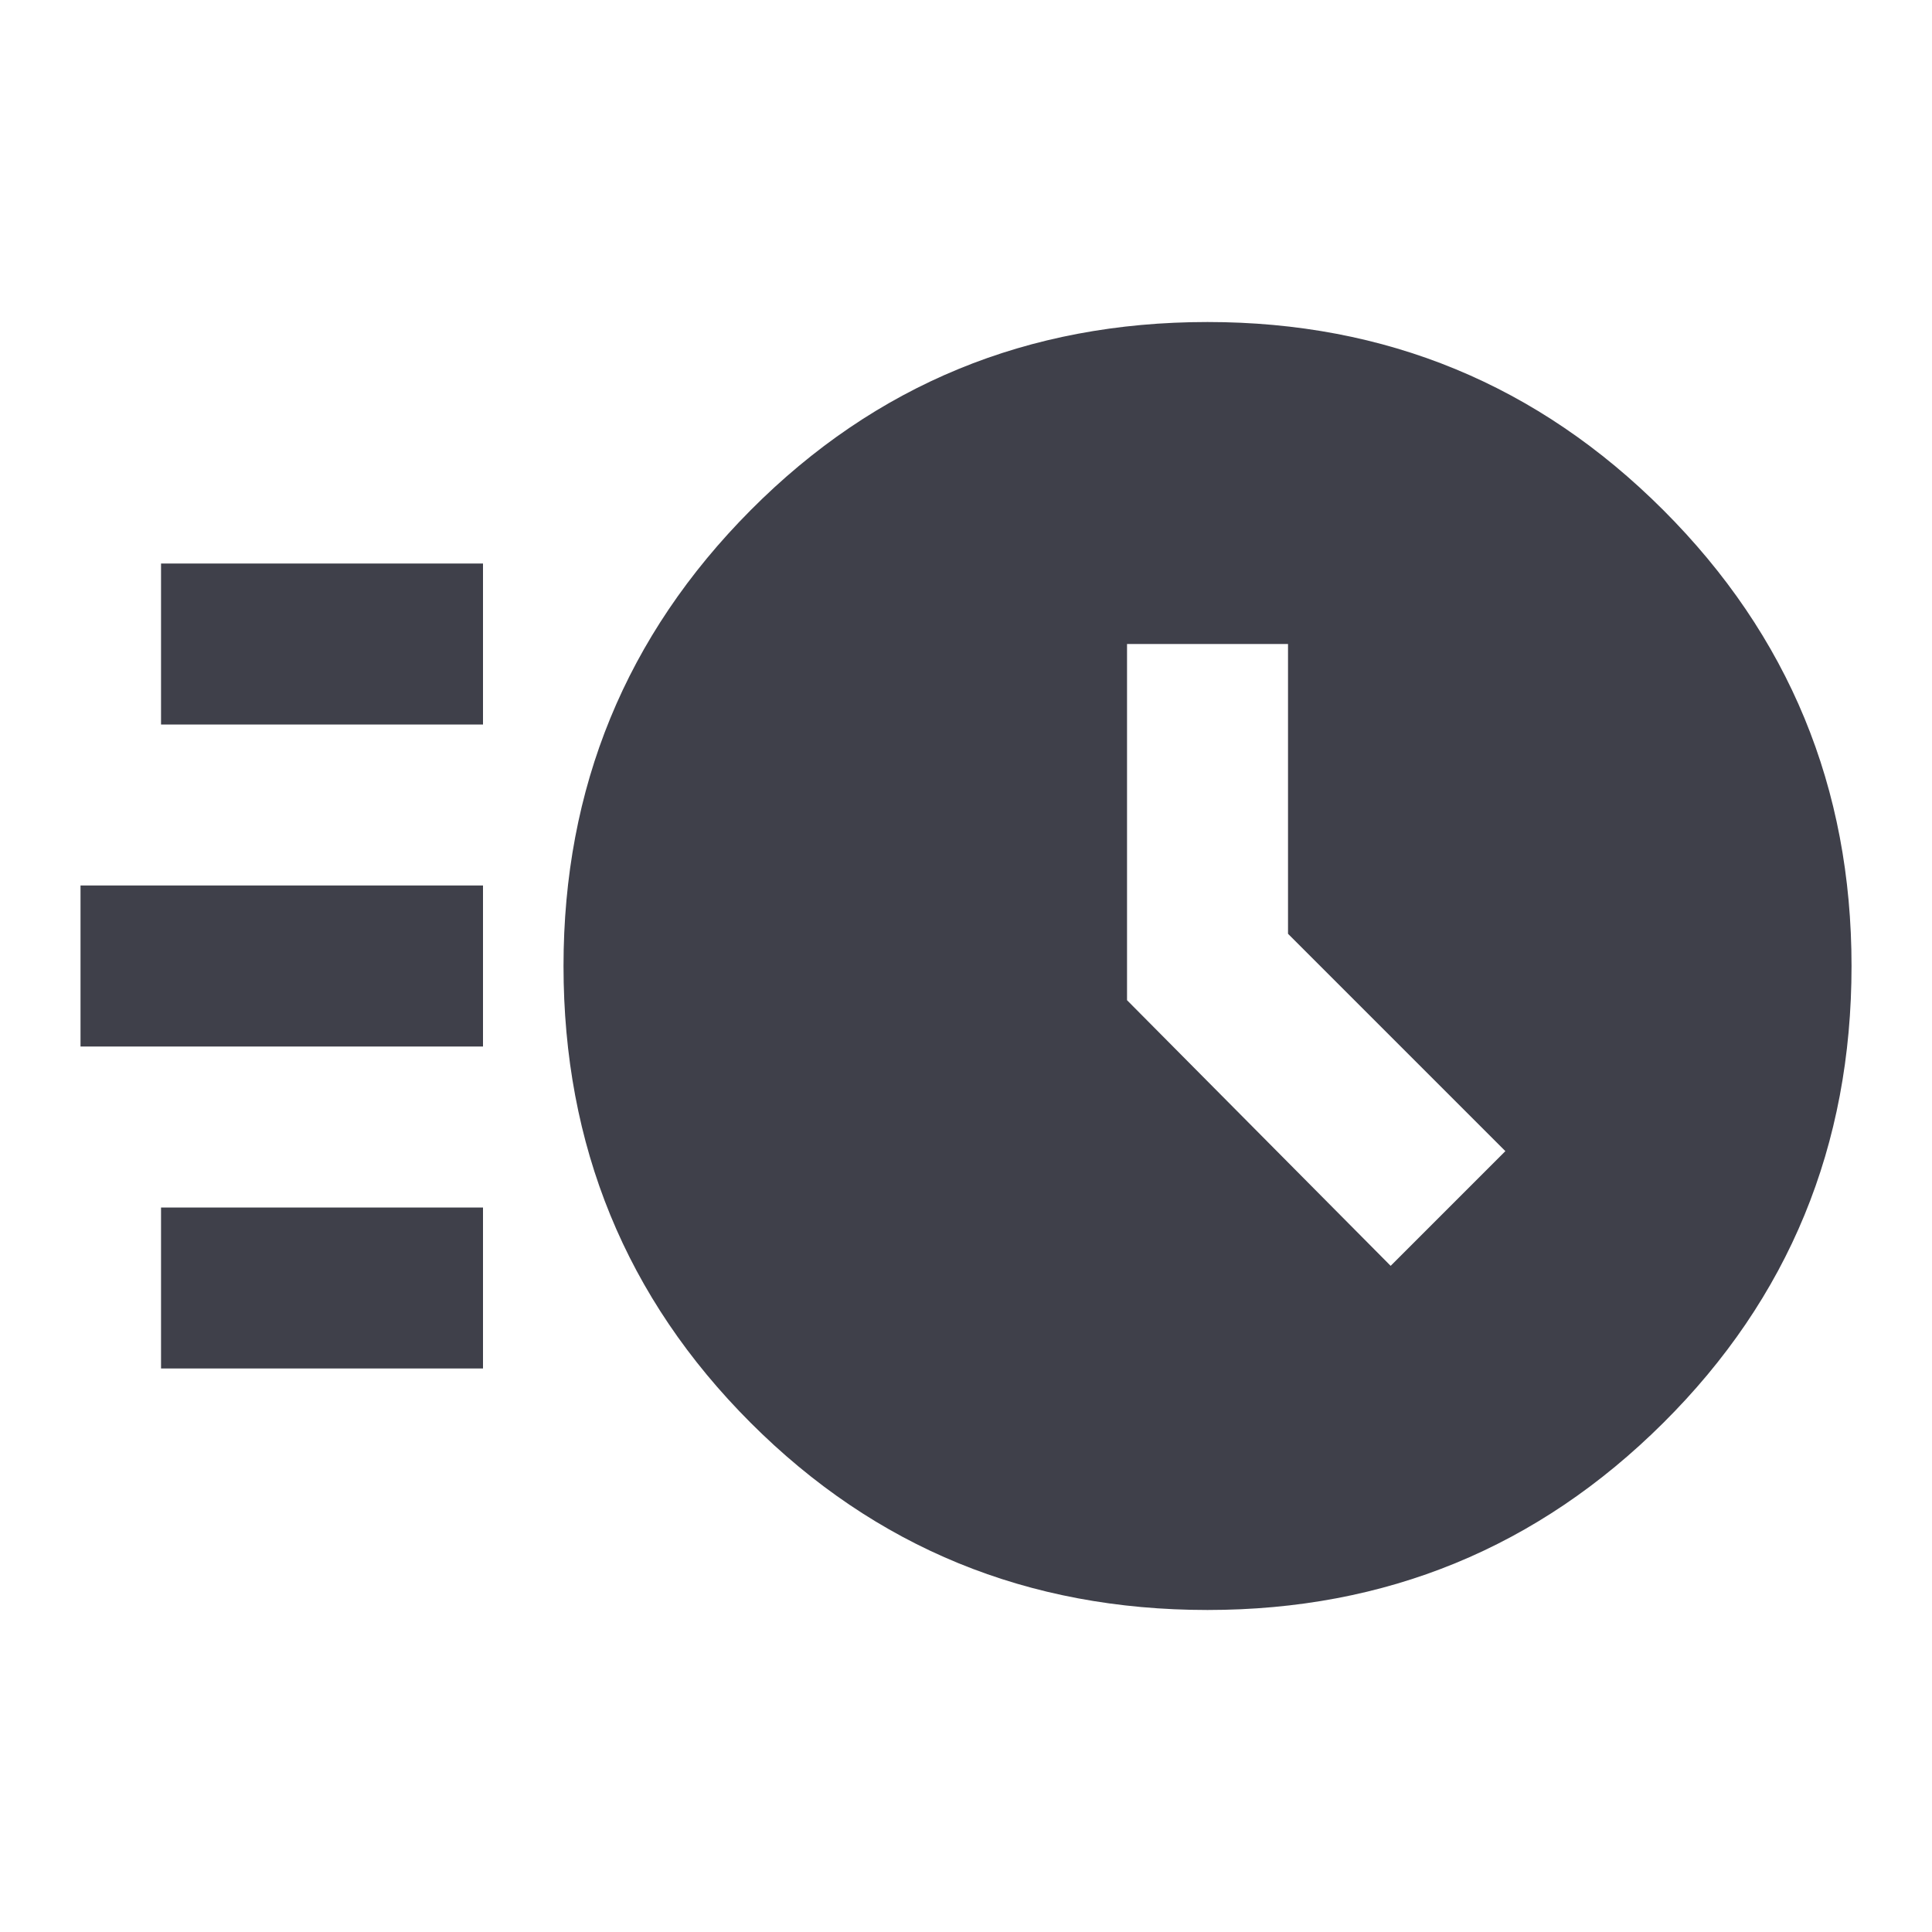 <?xml version="1.0" encoding="UTF-8"?> <svg xmlns="http://www.w3.org/2000/svg" width="40" height="40" viewBox="0 0 40 40" fill="none"> <mask id="mask0_302_107" style="mask-type:alpha" maskUnits="userSpaceOnUse" x="0" y="0" width="40" height="40"> <rect width="40" height="40" fill="#D9D9D9"></rect> </mask> <g mask="url(#mask0_302_107)"> <path d="M25 33.333C21.278 33.333 18.125 32.042 15.542 29.458C12.959 26.875 11.667 23.722 11.667 20C11.667 16.305 12.959 13.16 15.542 10.562C18.125 7.965 21.278 6.667 25 6.667C28.695 6.667 31.841 7.965 34.438 10.562C37.035 13.16 38.334 16.305 38.334 20C38.334 23.722 37.035 26.875 34.438 29.458C31.841 32.042 28.695 33.333 25 33.333ZM28.792 26.208L31.167 23.833L26.667 19.333V13.333H23.334V20.708L28.792 26.208ZM3.334 15V11.667H10V15H3.334ZM1.667 21.667V18.333H10V21.667H1.667ZM3.334 28.333V25H10V28.333H3.334Z" fill="#3F404A"></path> </g> </svg> 